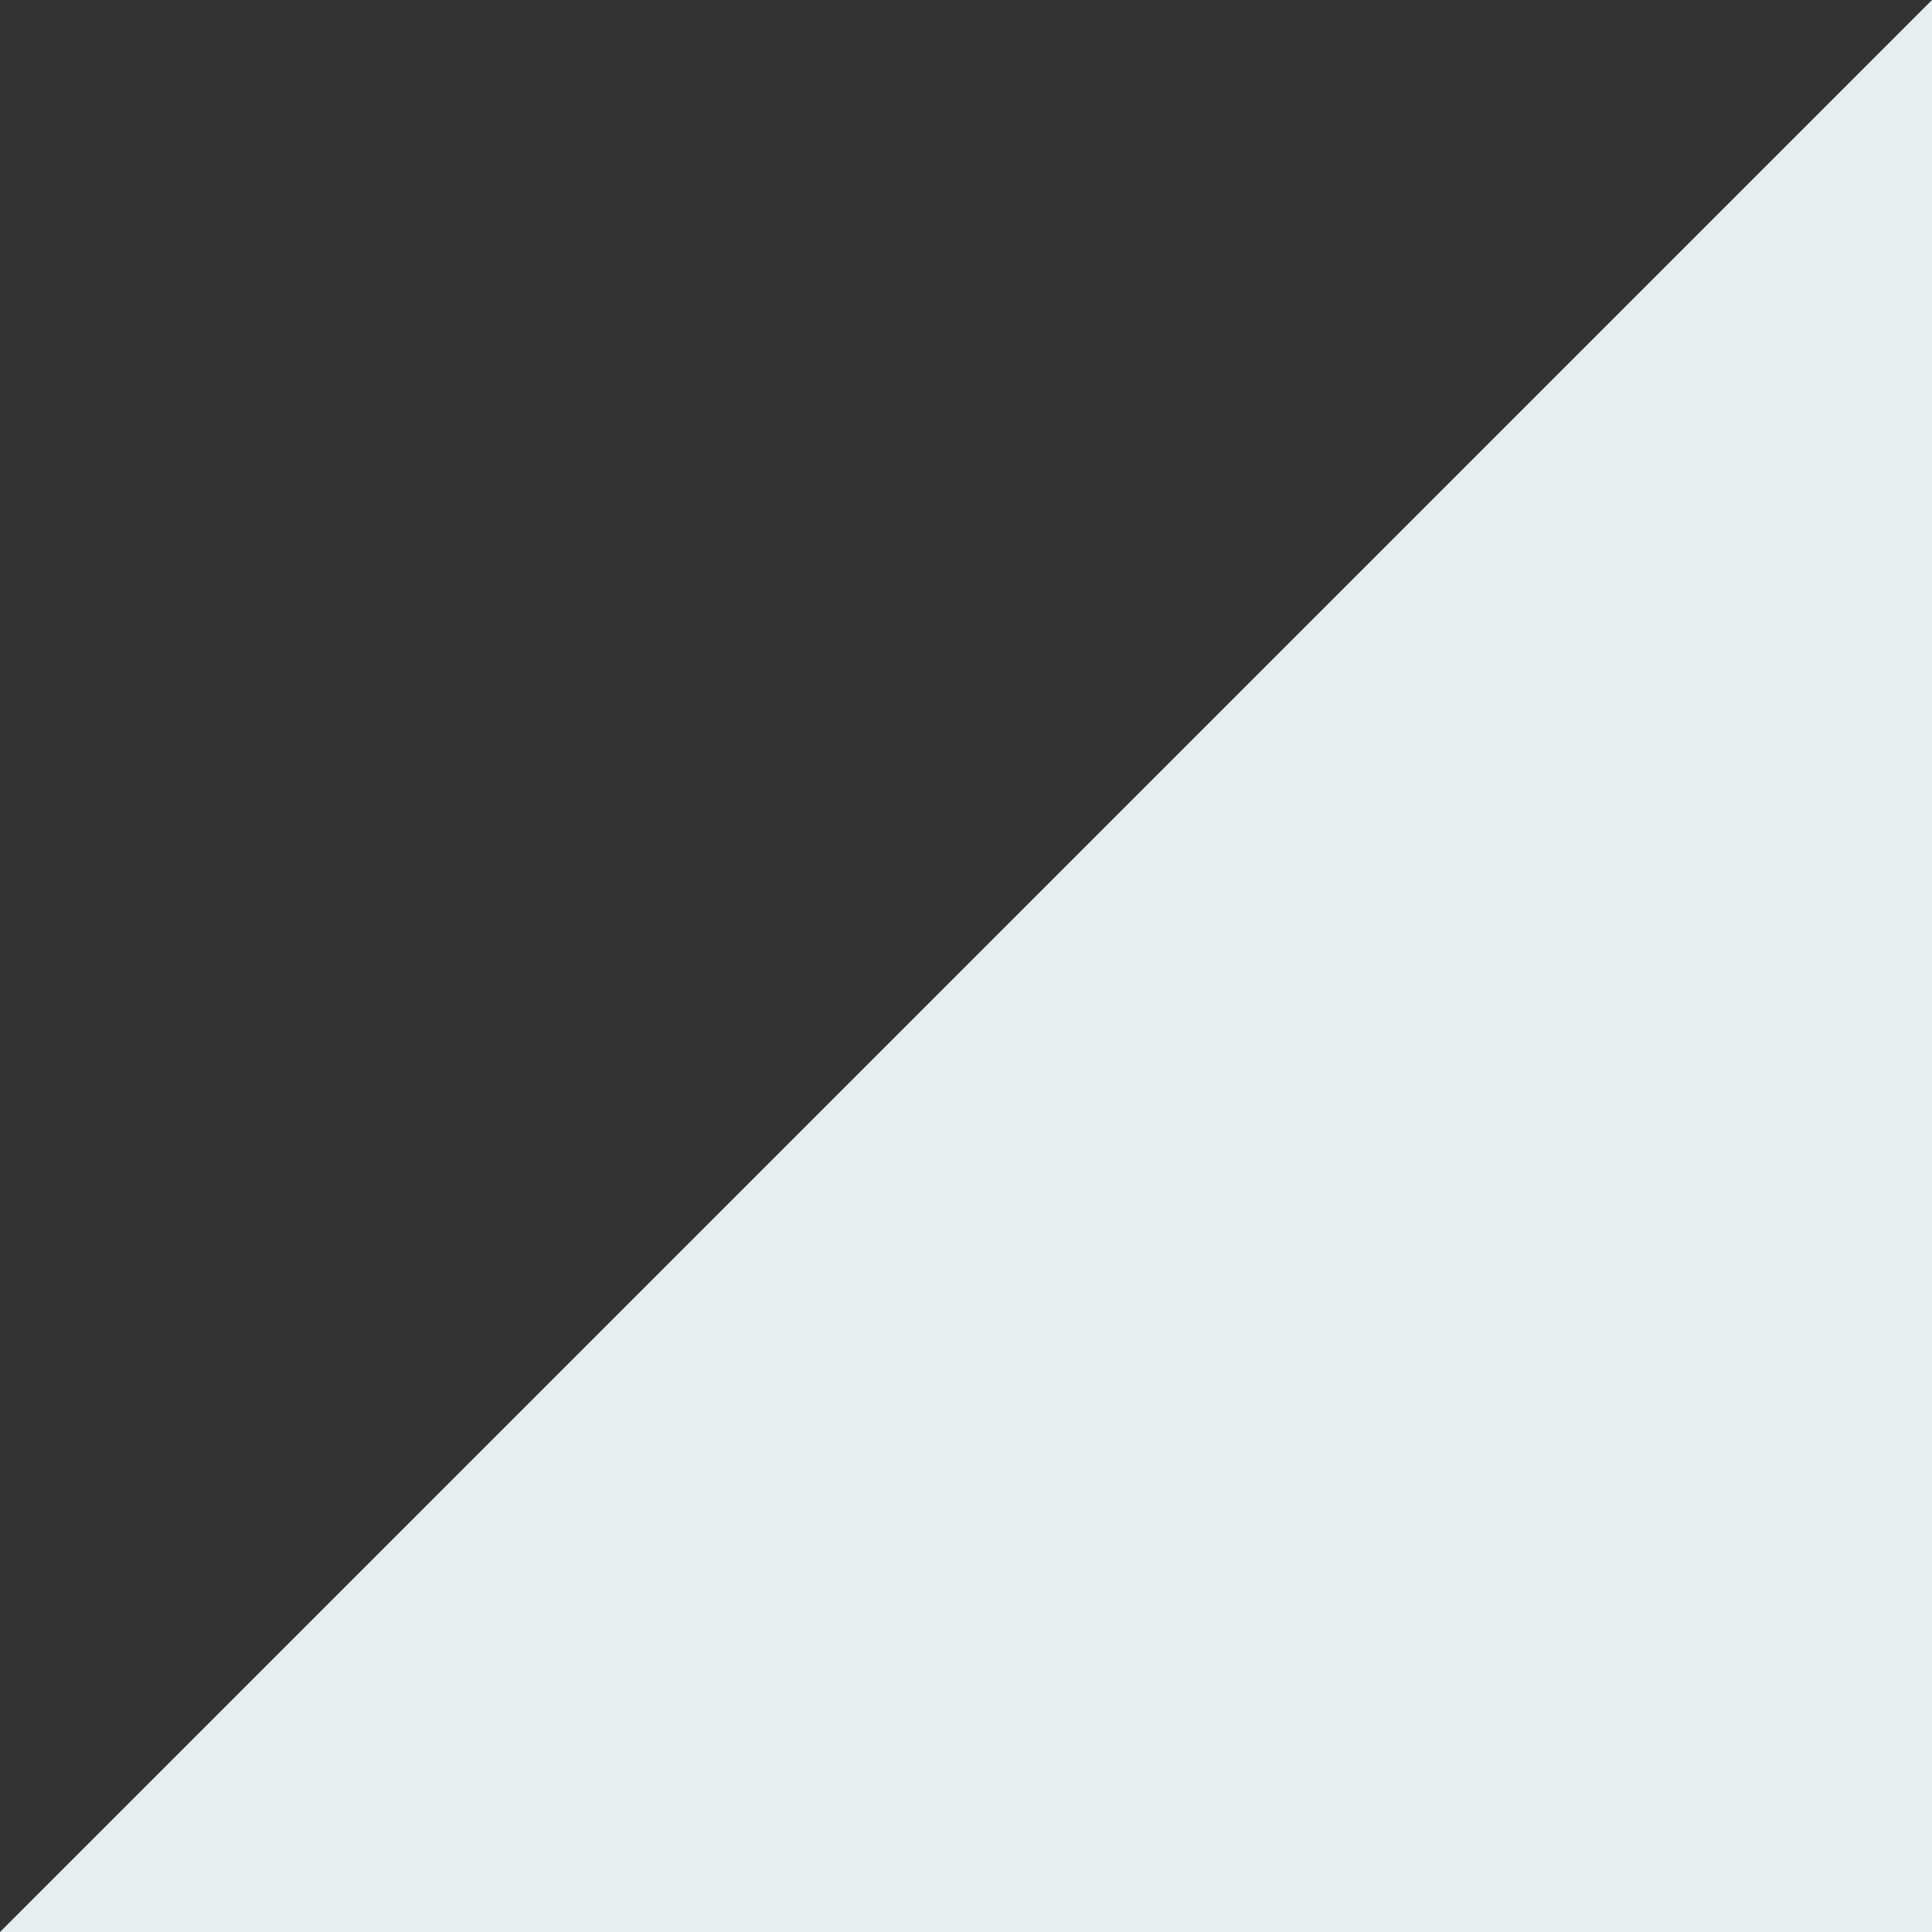 <svg xmlns="http://www.w3.org/2000/svg" width="99" height="99" viewBox="0 0 99 99" fill="none">
    <rect x="0" y="0" width="99" height="99" fill="#333333" stroke="none"/>
    <path d="M0 99H99V0L0 99Z" fill="#E7EEEF"/>
</svg>